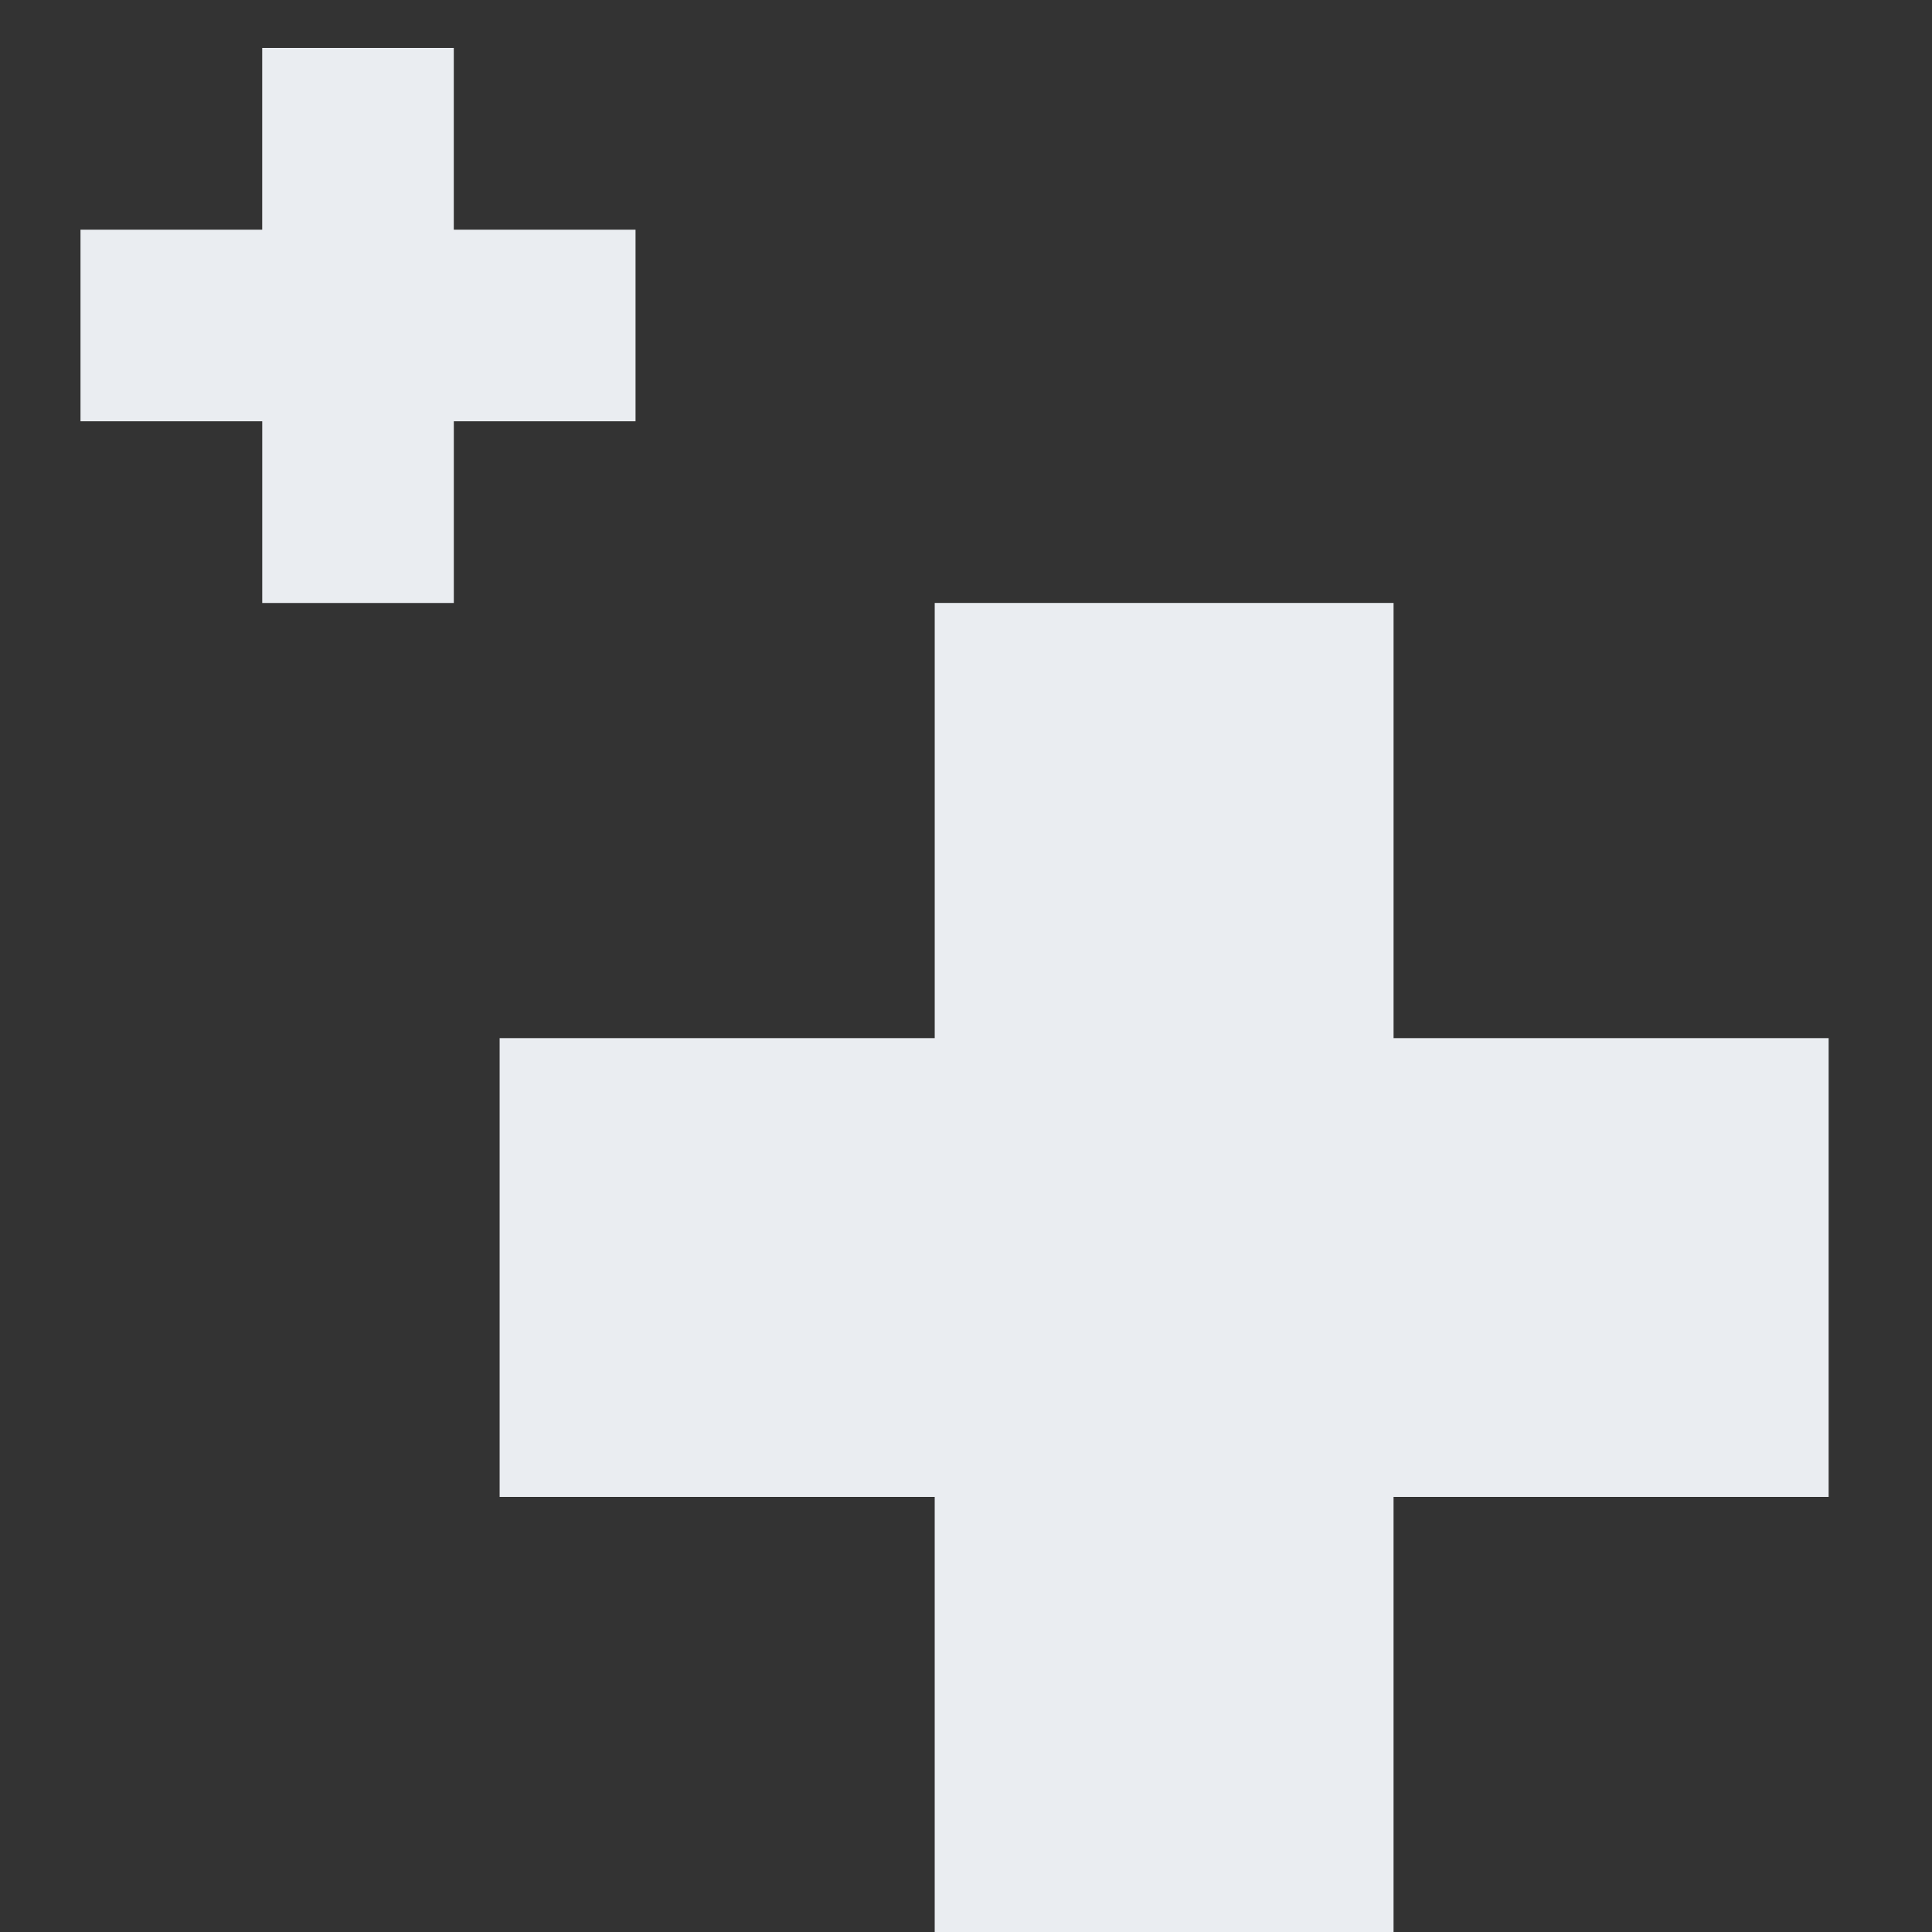 <svg id="グループ_3154" data-name="グループ 3154" xmlns="http://www.w3.org/2000/svg" width="120" height="120" viewBox="0 0 120 120">
  <rect x="0" y="0" width="120" height="120" fill="#333333" stroke="none"/>
  <g id="グループ_3097" data-name="グループ 3097" transform="translate(5 2.978)">
    <path id="パス_1568" data-name="パス 1568" d="M101.506,65.927H74.482V92.951h-28.5V65.927H18.959V37.432H45.983V10.4h28.5V37.432h27.024Z" transform="translate(7.074 24.071)" fill="#eaedf1"/>
    <path id="パス_1569" data-name="パス 1569" d="M53.433,33.592H42.147V44.878h-11.9V33.592H18.959v-11.9H30.245V10.4h11.9V21.692H53.433Z" transform="translate(-18.959 -10.403)" fill="#eaedf1"/>
  </g>
  <rect id="長方形_1287" data-name="長方形 1287" width="120" height="120" fill="none"/>
</svg>
